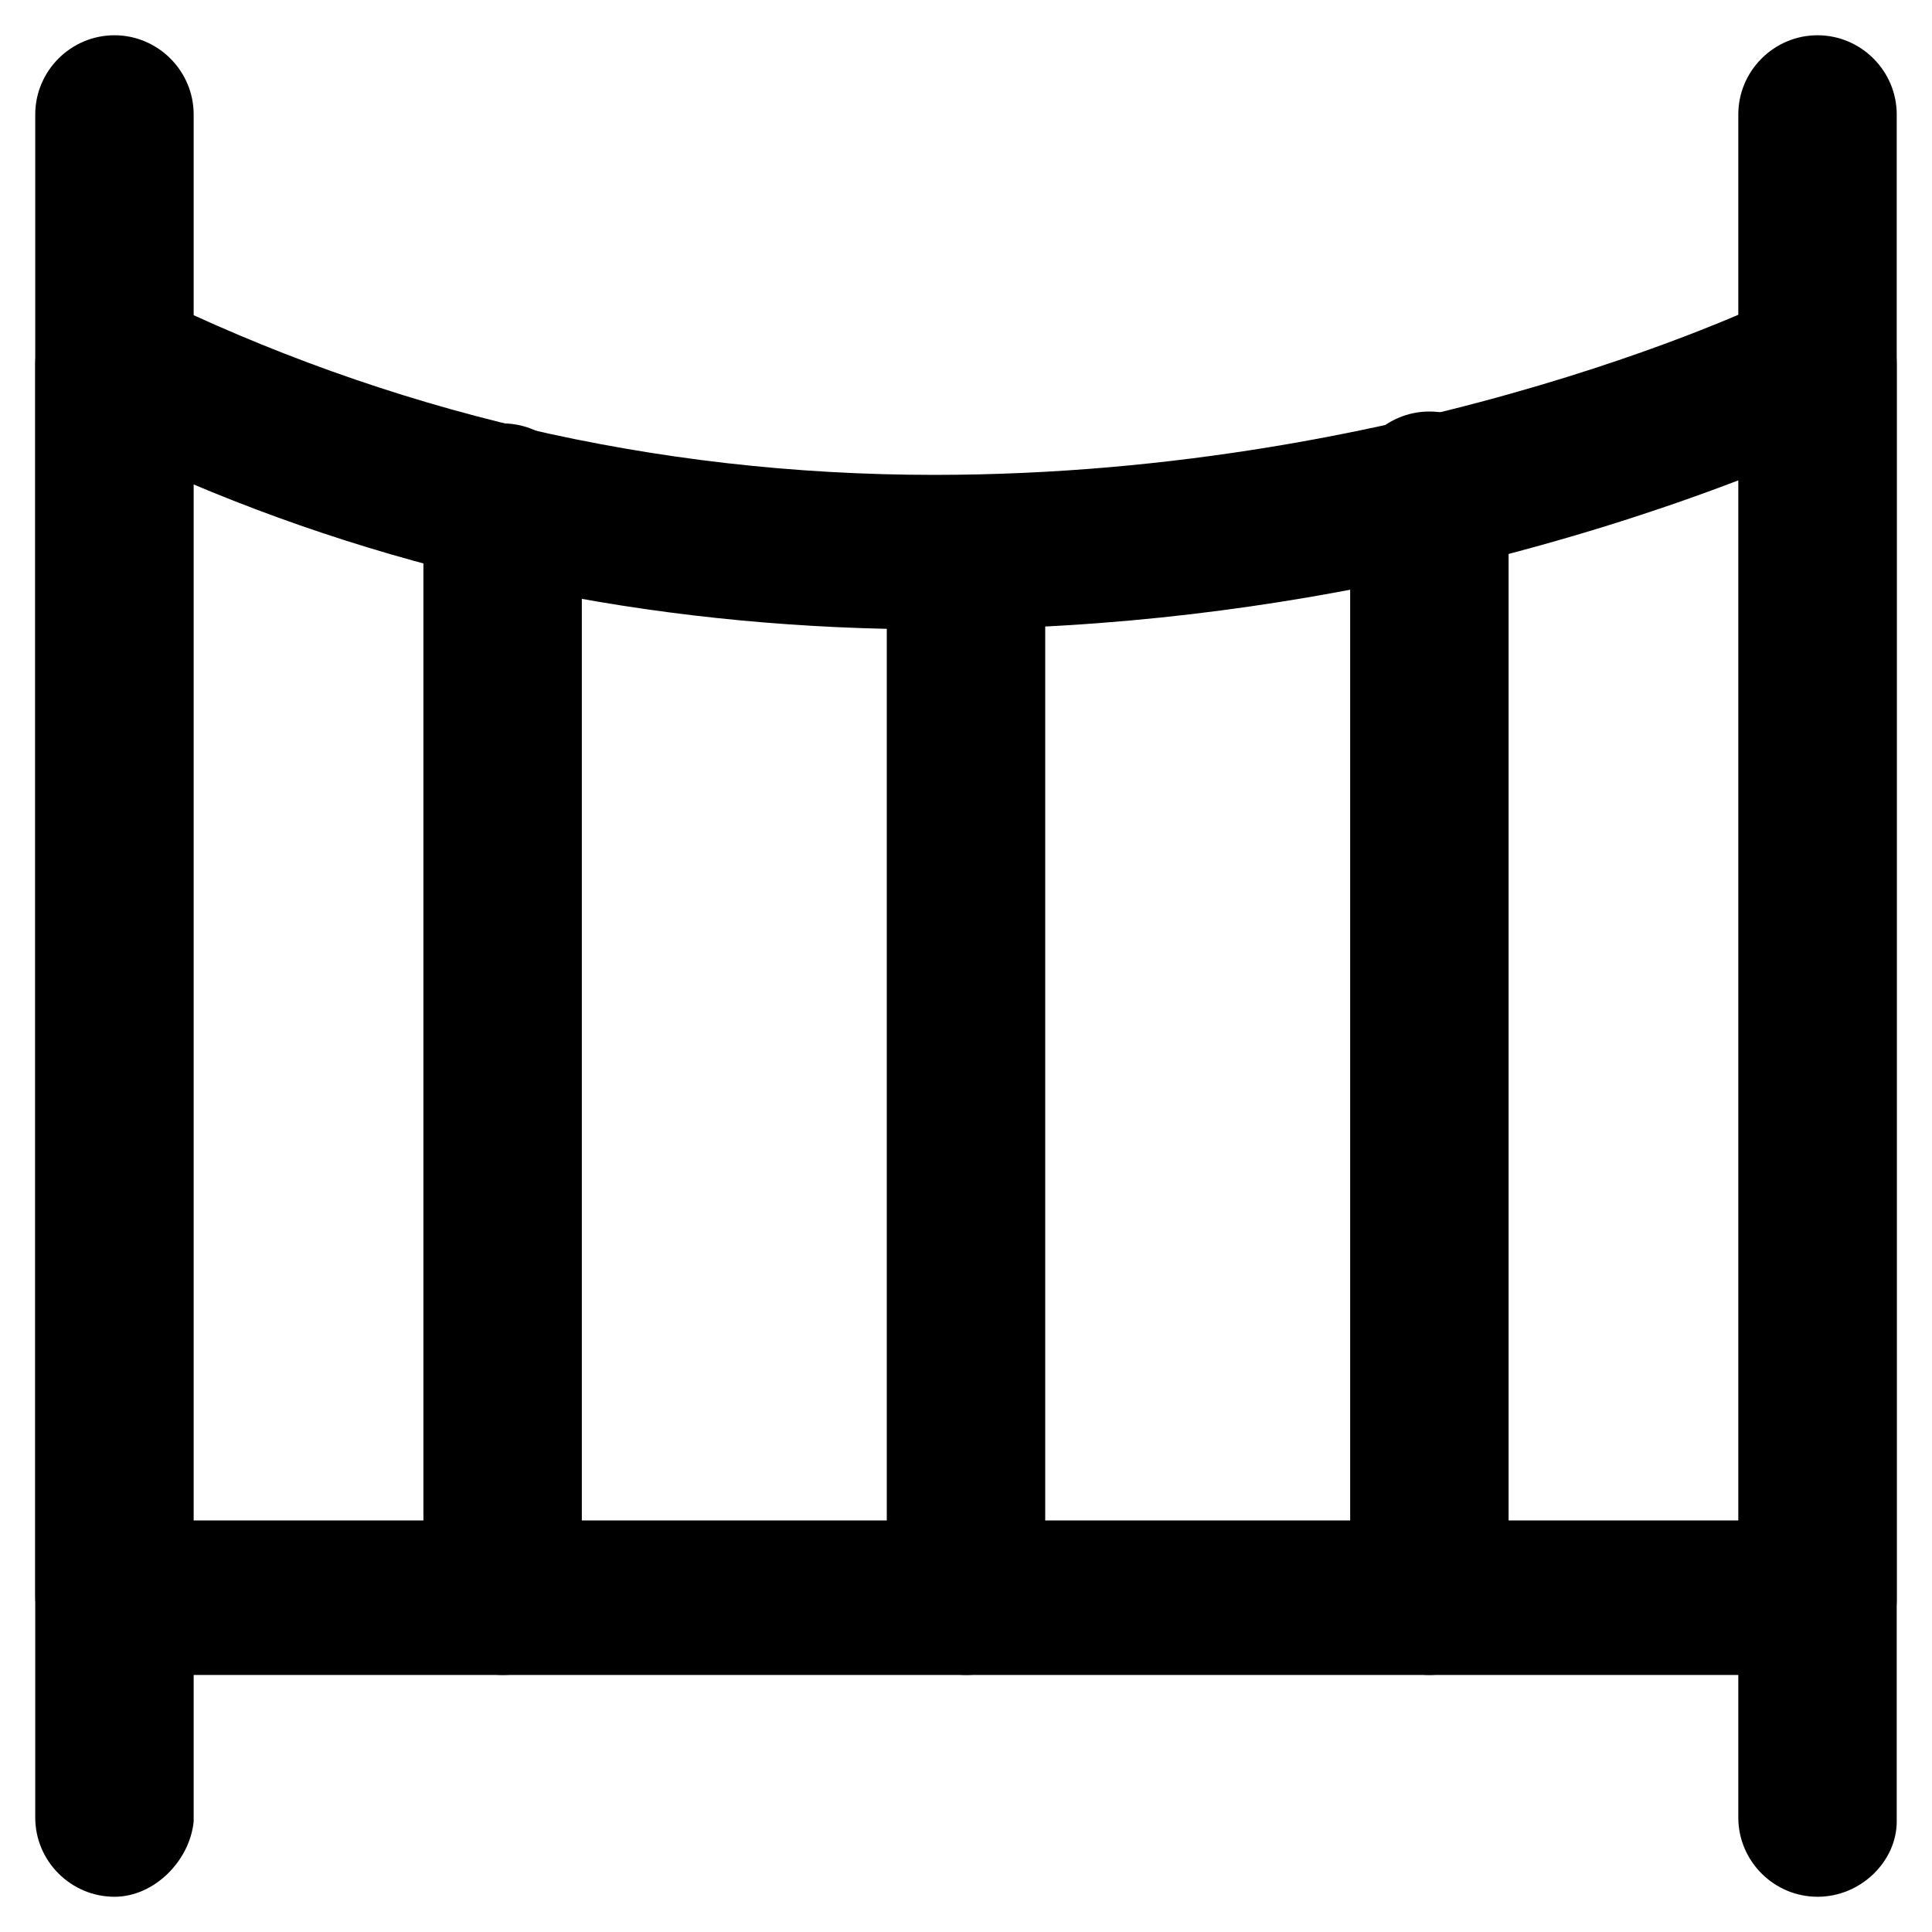<?xml version="1.0" encoding="UTF-8"?>
<!-- Uploaded to: ICON Repo, www.iconrepo.com, Generator: ICON Repo Mixer Tools -->
<svg fill="#000000" width="800px" height="800px" version="1.1" viewBox="144 144 512 512" xmlns="http://www.w3.org/2000/svg">
 <g>
  <path d="m625.66 587.88h-451.33c-11.547 0-20.992-9.445-20.992-20.992v-326.43c0-7.348 4.199-13.645 9.445-17.844 6.301-4.195 13.648-4.195 19.945-1.047 64.027 31.488 134.35 48.281 208.87 48.281 128.05 0 224.61-47.23 225.66-48.281 6.297-3.148 13.645-3.148 19.941 1.051 6.297 4.199 9.445 10.496 9.445 17.844l0.004 327.47c0 11.547-9.449 19.945-20.992 19.945zm-431.39-40.938h411.45v-276.04c-40.934 15.742-118.61 39.887-214.12 39.887-69.273 0-135.4-12.594-197.32-38.836z"/>
  <path d="m522.8 587.88c-11.547 0-20.992-9.445-20.992-20.992v-292.84c0-11.547 9.445-20.992 20.992-20.992s20.992 9.445 20.992 20.992v293.89c-1.047 11.547-10.496 19.945-20.992 19.945z"/>
  <path d="m400 587.88c-11.547 0-20.992-9.445-20.992-20.992v-267.65c0-11.547 9.445-20.992 20.992-20.992s20.992 9.445 20.992 20.992v268.7c0 11.547-9.449 19.945-20.992 19.945z"/>
  <path d="m277.2 587.88c-11.547 0-20.992-9.445-20.992-20.992v-289.69c0-11.547 9.445-20.992 20.992-20.992 11.547 0 20.992 9.445 20.992 20.992v290.74c0 11.547-9.445 19.945-20.992 19.945z"/>
  <path d="m625.66 646.66c-11.547 0-20.992-9.445-20.992-20.992v-451.33c0-11.547 9.445-20.992 20.992-20.992 11.547 0 20.992 9.445 20.992 20.992v452.38c0 10.496-9.449 19.945-20.992 19.945z"/>
  <path d="m174.33 646.66c-11.547 0-20.992-9.445-20.992-20.992v-451.33c0-11.547 9.445-20.992 20.992-20.992s20.992 9.445 20.992 20.992v452.38c-1.047 10.496-10.496 19.945-20.992 19.945z"/>
 </g>
</svg>